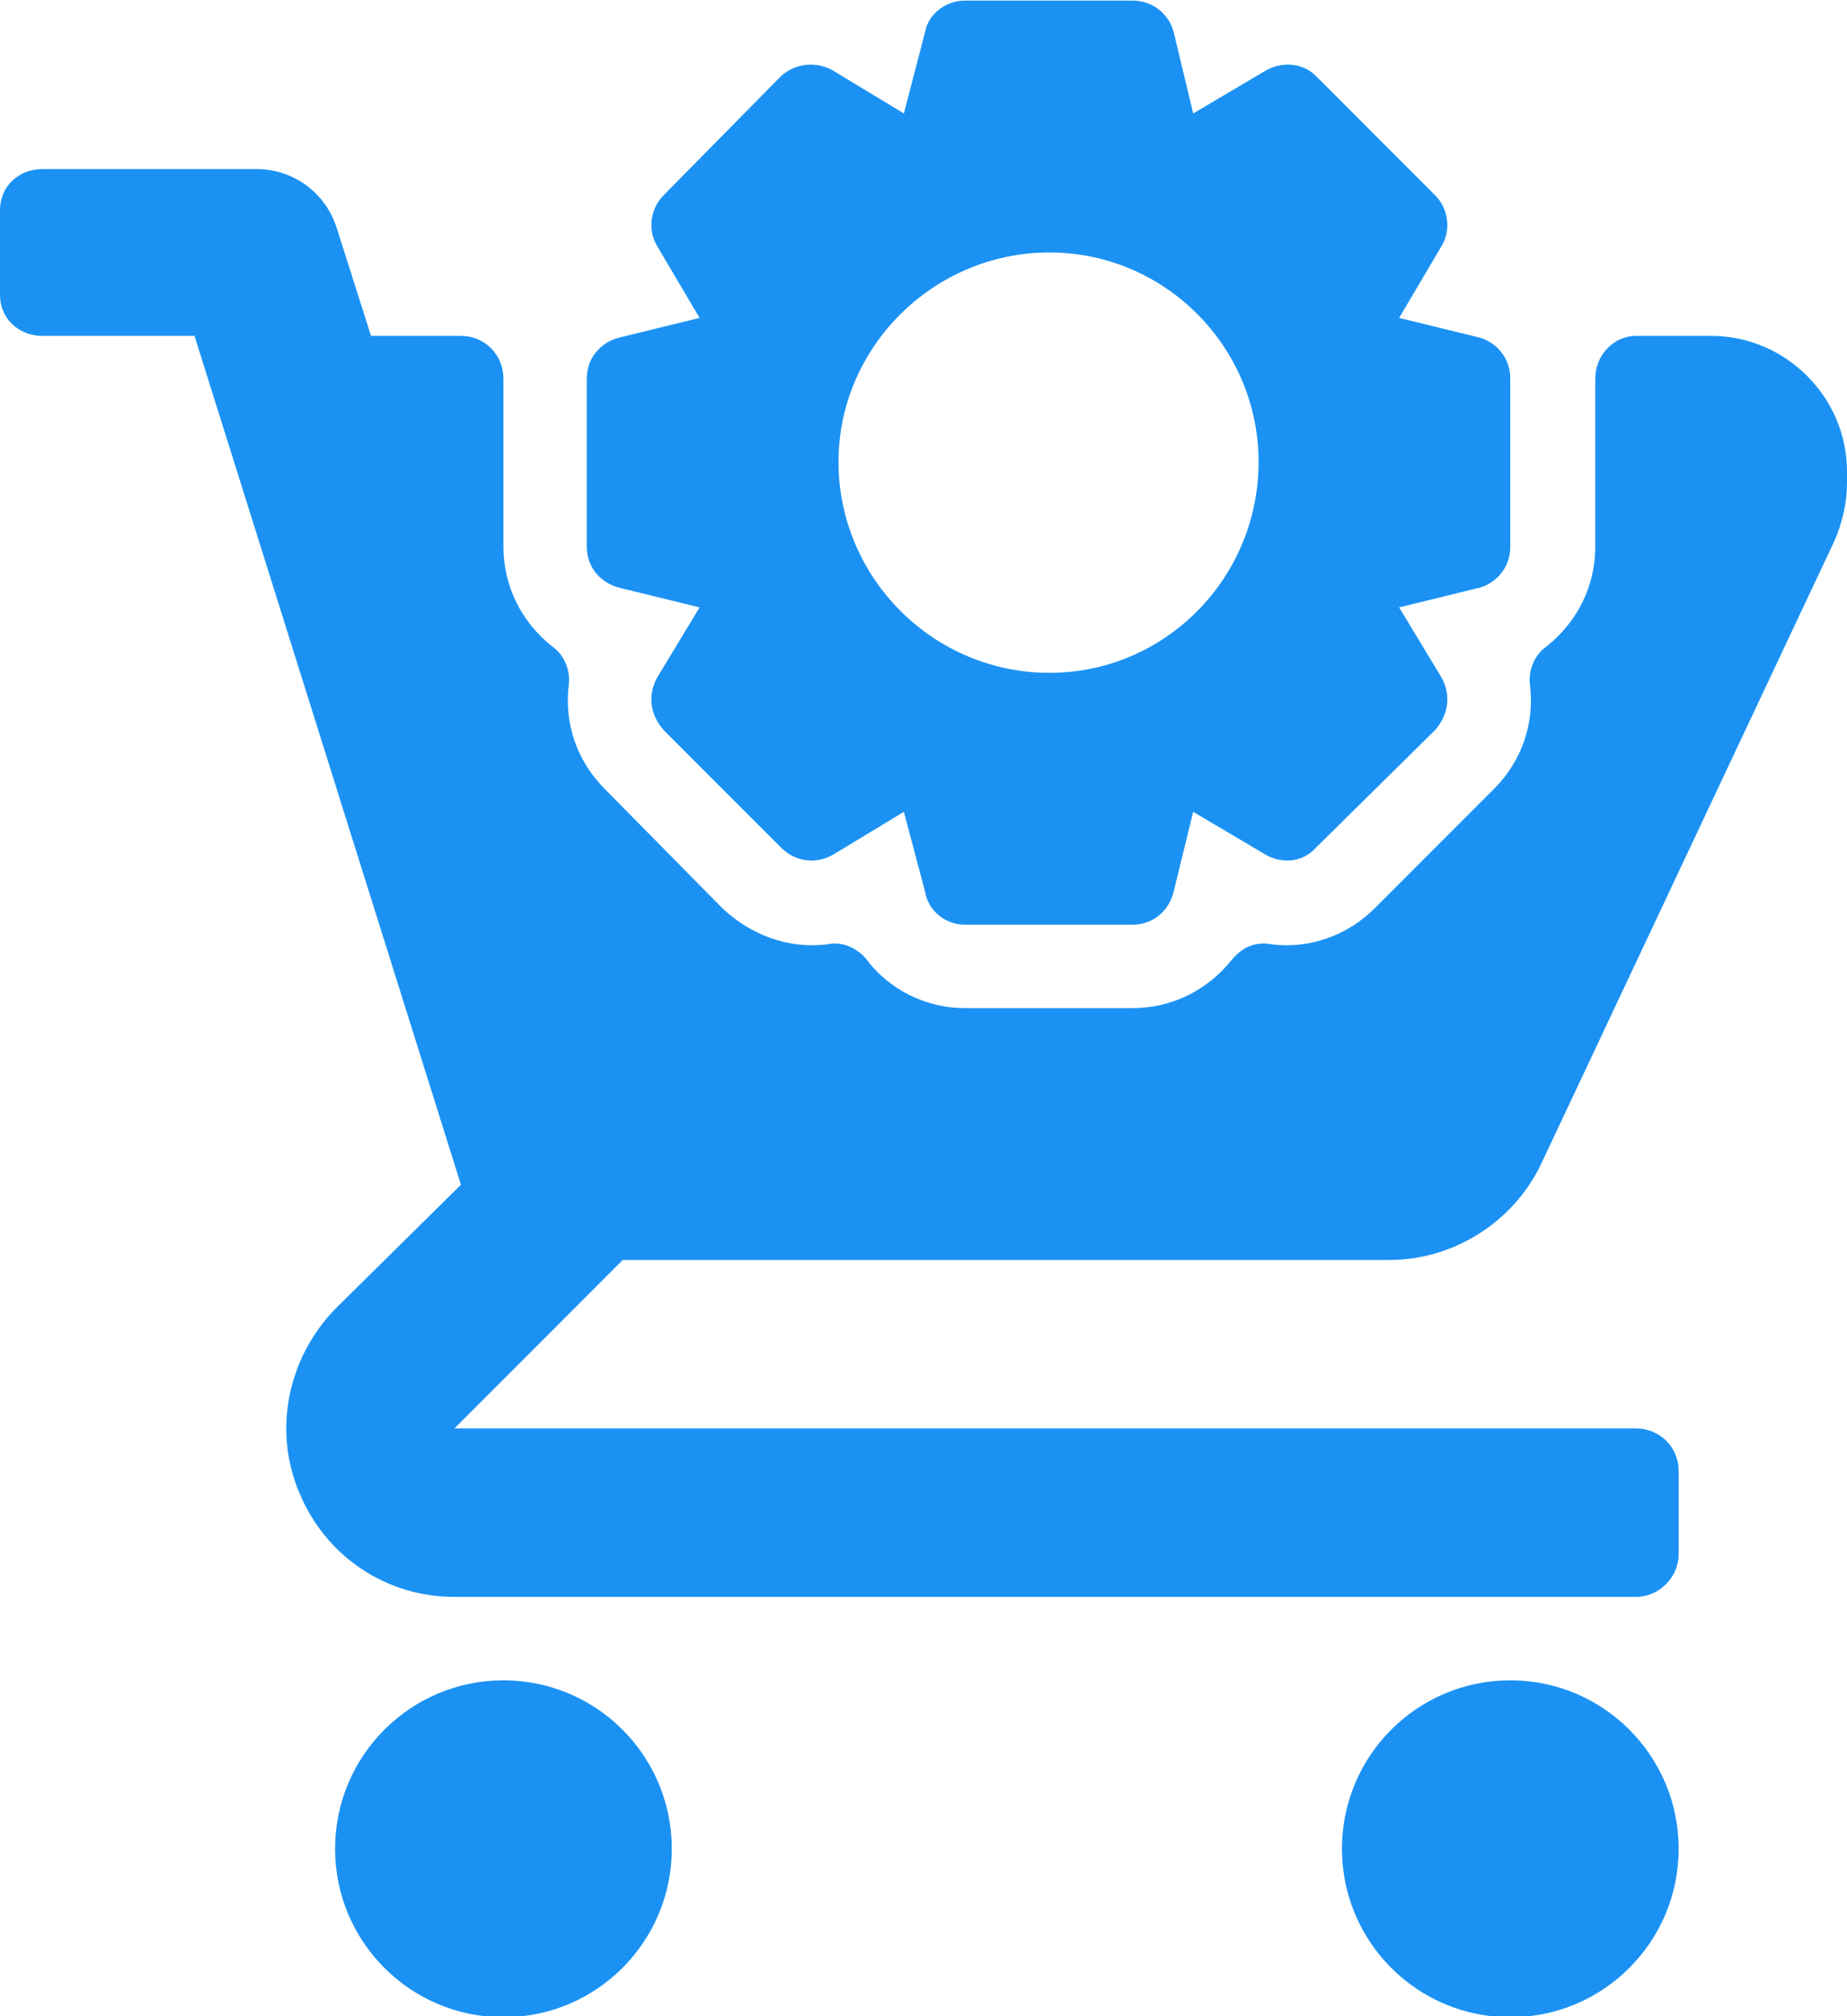<?xml version="1.0" encoding="UTF-8"?>
<!DOCTYPE svg PUBLIC "-//W3C//DTD SVG 1.1//EN" "http://www.w3.org/Graphics/SVG/1.1/DTD/svg11.dtd">
<!-- Creator: CorelDRAW X8 -->
<svg xmlns="http://www.w3.org/2000/svg" xml:space="preserve" width="68.832mm" height="75.09mm" version="1.1" style="shape-rendering:geometricPrecision; text-rendering:geometricPrecision; image-rendering:optimizeQuality; fill-rule:evenodd; clip-rule:evenodd"
viewBox="0 0 1130 1232"
 xmlns:xlink="http://www.w3.org/1999/xlink">
 <defs>
  <style type="text/css">
   <![CDATA[
    .fil0 {fill:#1B92F3}
   ]]>
  </style>
 </defs>
 <g id="Layer_x0020_1">
  <g id="_2109264934896">
   <g>
    <g>
     <g>
      <circle class="fil0" cx="308" cy="1130" r="103"/>
      <circle class="fil0" cx="924" cy="1130" r="103"/>
      <path class="fil0" d="M1047 205l-46 0c-14,0 -25,12 -25,26l0 103c0,24 -11,46 -30,61 -7,5 -11,14 -10,23 3,24 -5,47 -22,64l-73 73c-16,16 -39,25 -63,22 -10,-2 -18,2 -24,9 -15,19 -37,30 -61,30l-103 0c-23,0 -46,-11 -60,-30 -6,-7 -15,-11 -24,-9 -24,3 -47,-6 -64,-22l-72 -73c-17,-17 -25,-40 -22,-64 1,-9 -3,-18 -10,-23 -19,-15 -30,-37 -30,-61l0 -103c0,-14 -11,-26 -26,-26l-55 0 -21 -66c-7,-22 -27,-36 -49,-36l-131 0c-15,0 -26,11 -26,25l0 52c0,14 11,25 26,25l93 0 163 519 -77 76c-29,30 -38,74 -22,112 16,39 53,64 95,64l723 0c14,0 26,-12 26,-26l0 -51c0,-15 -12,-26 -26,-26l-723 0 103 -103 469 0c39,0 76,-23 93,-59l179 -380c5,-11 8,-24 8,-36l0 -7c0,-46 -38,-83 -83,-83z"/>
      <path class="fil0" d="M379 359l49 12 -26 43c-6,11 -4,23 4,32l72 72c9,9 22,10 32,4l43 -26 13 49c2,12 13,20 24,20l103 0c12,0 22,-8 25,-20l12 -49 44 26c10,6 23,5 31,-4l73 -72c8,-9 10,-21 4,-32l-26 -43 49 -12c11,-3 19,-13 19,-25l0 -103c0,-12 -8,-22 -19,-25l-49 -12 26 -44c6,-10 4,-23 -4,-31l-73 -73c-8,-8 -21,-9 -31,-3l-44 26 -12 -50c-3,-11 -13,-19 -25,-19l-103 0c-11,0 -22,8 -24,19l-13 50 -43 -26c-10,-6 -23,-5 -32,3l-72 73c-8,8 -10,21 -4,31l26 44 -49 12c-12,3 -20,13 -20,25l0 103c0,12 8,22 20,25zm263 -205c71,0 128,58 128,128 0,71 -57,129 -128,129 -71,0 -129,-58 -129,-129 0,-70 58,-128 129,-128z"/>
     </g>
    </g>
   </g>
   <g>
   </g>
   <g>
   </g>
   <g>
   </g>
   <g>
   </g>
   <g>
   </g>
   <g>
   </g>
   <g>
   </g>
   <g>
   </g>
   <g>
   </g>
   <g>
   </g>
   <g>
   </g>
   <g>
   </g>
   <g>
   </g>
   <g>
   </g>
   <g>
   </g>
  </g>
 </g>
</svg>
